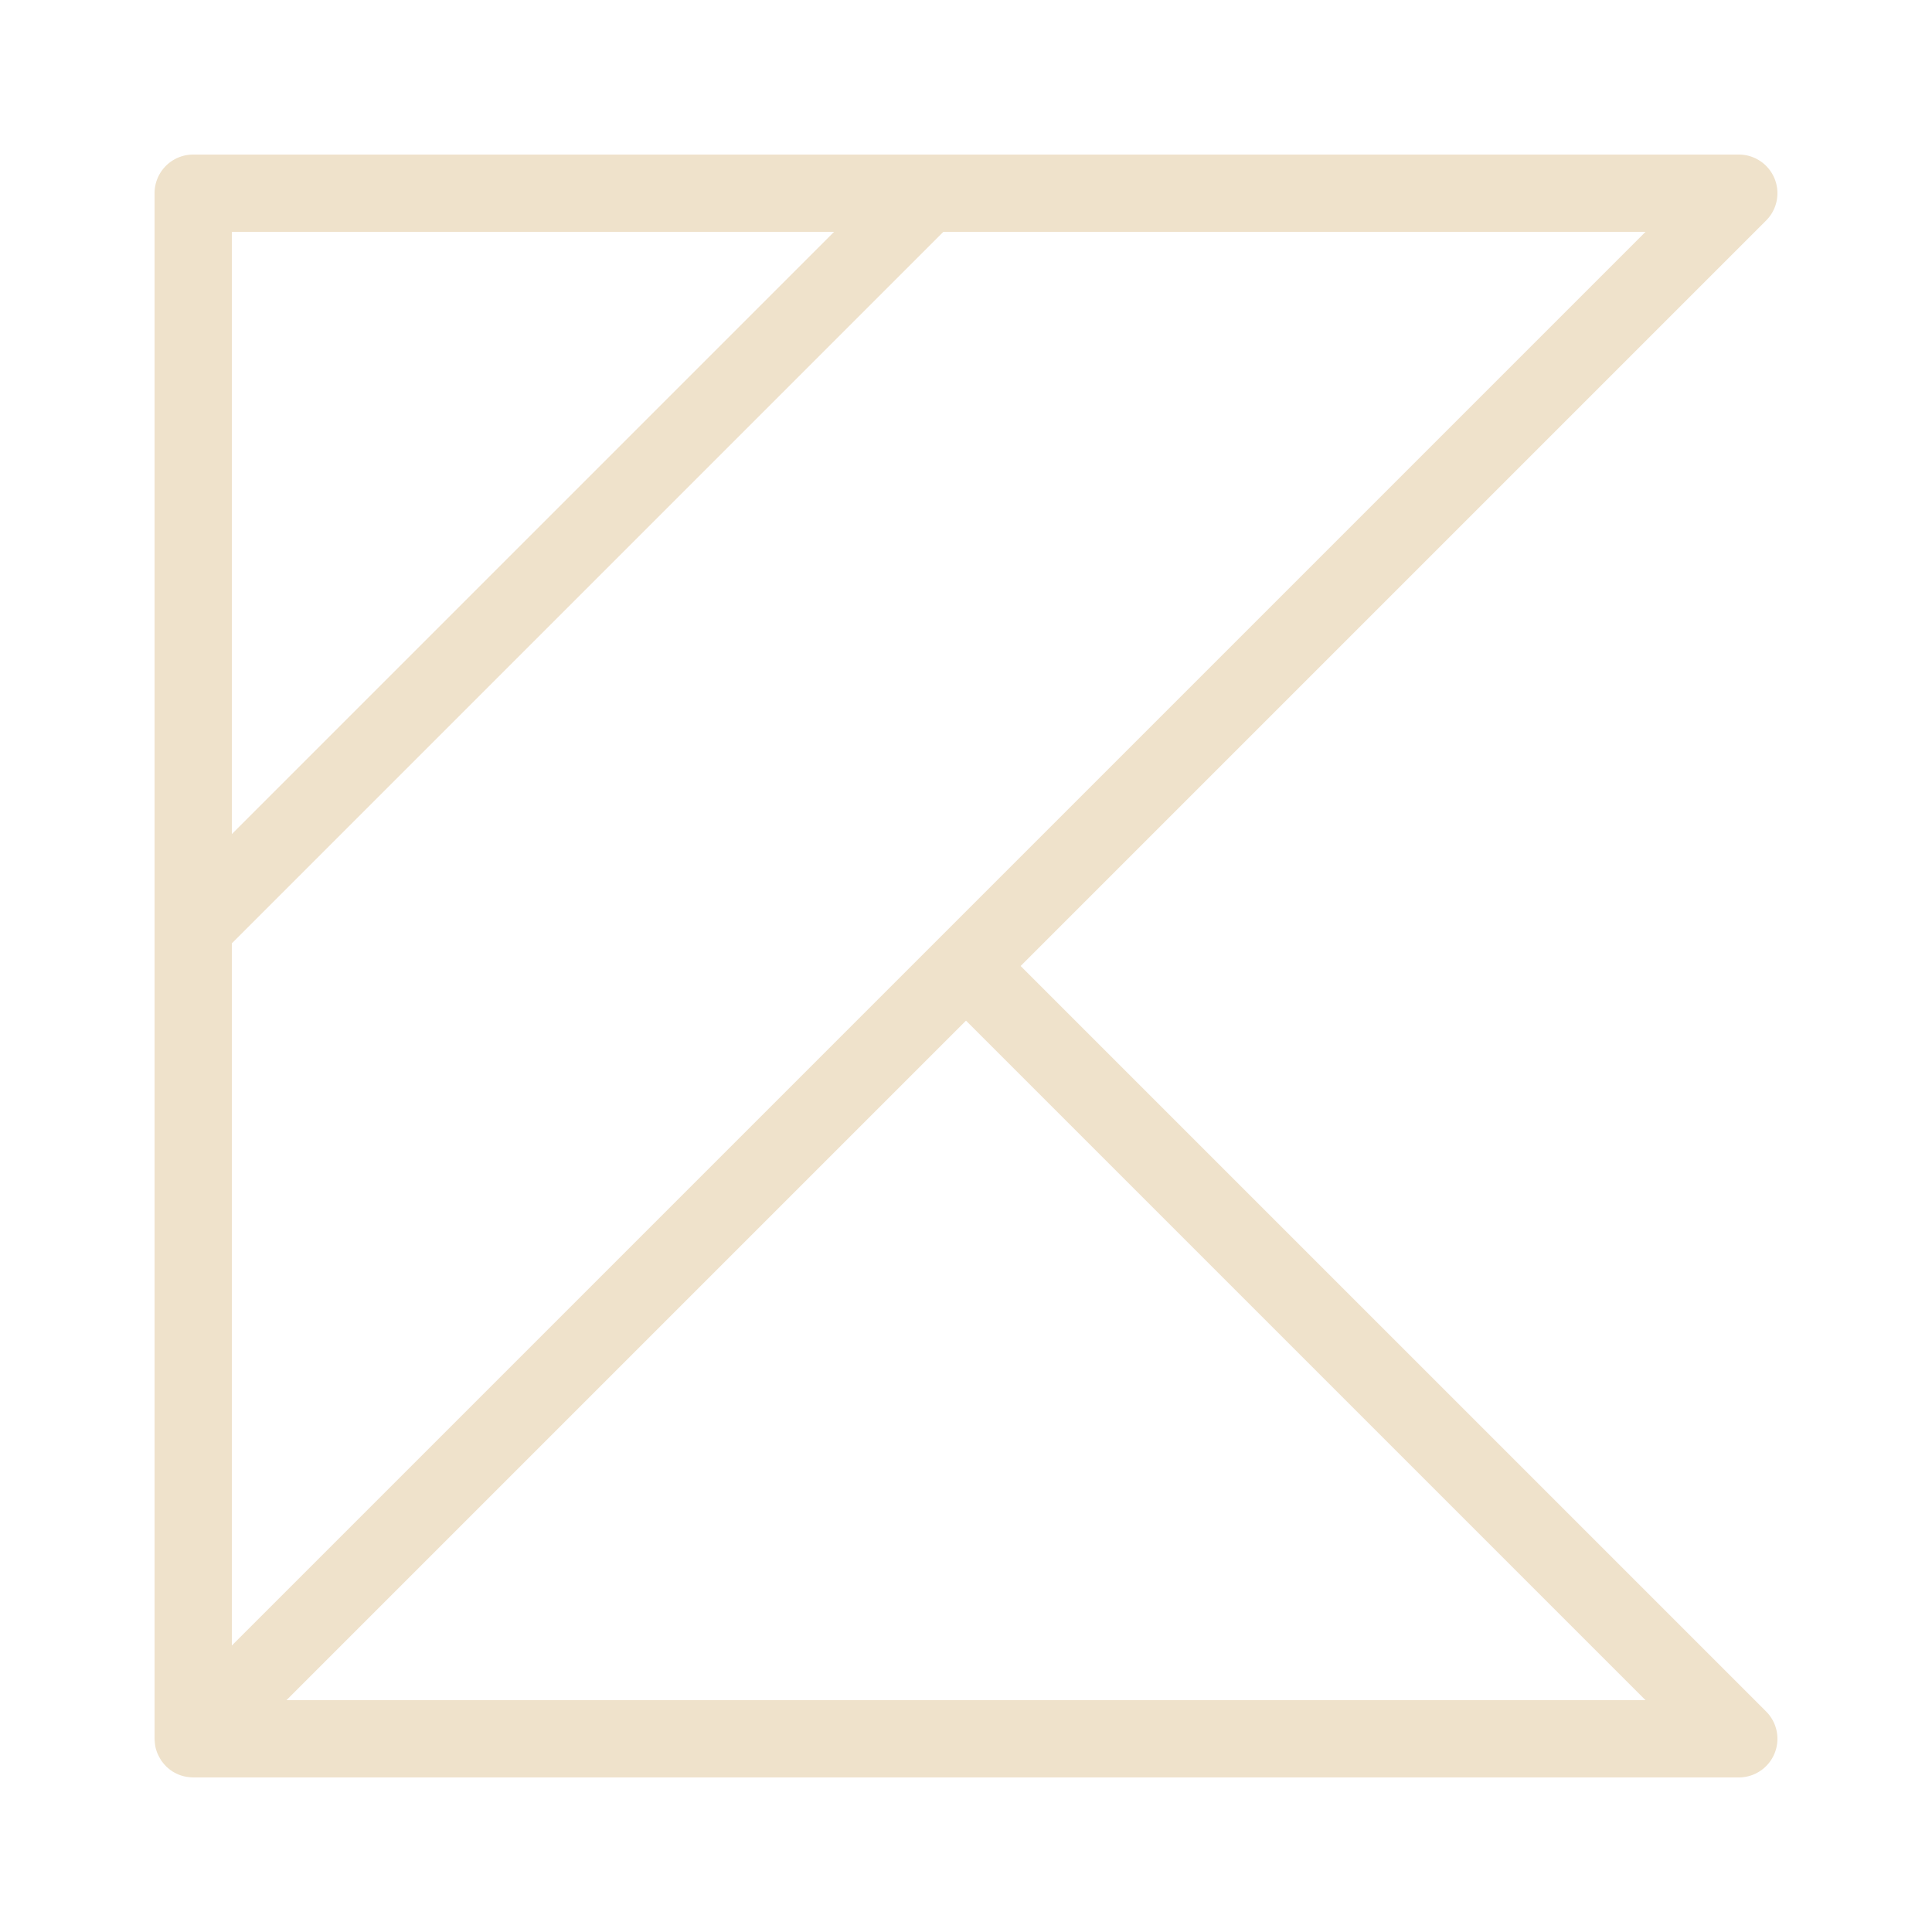 <svg xmlns="http://www.w3.org/2000/svg" viewBox="0 0 50 50" width="512px" height="512px">
    <path fill="#EFE2CB" d="M 5 4 A 1 1 0 0 0 4 5 L 4 24 L 4 45 A 1 1 0 0 0 4 45.006 A 1 1 0 0 0 4.004 45.062 A 1 1 0 0 0 4.008 45.111 A 1 1 0 0 0 4.01 45.123 A 1 1 0 0 0 4.023 45.213 A 1 1 0 0 0 4.045 45.295 A 1 1 0 0 0 4.062 45.344 A 1 1 0 0 0 4.086 45.402 A 1 1 0 0 0 4.129 45.486 A 1 1 0 0 0 4.156 45.533 A 1 1 0 0 0 4.178 45.568 A 1 1 0 0 0 4.217 45.619 A 1 1 0 0 0 4.24 45.648 A 1 1 0 0 0 4.281 45.693 A 1 1 0 0 0 4.307 45.721 A 1 1 0 0 0 4.373 45.777 A 1 1 0 0 0 4.379 45.783 A 1 1 0 0 0 4.449 45.834 A 1 1 0 0 0 4.463 45.844 A 1 1 0 0 0 4.473 45.85 A 1 1 0 0 0 4.547 45.891 A 1 1 0 0 0 4.639 45.932 A 1 1 0 0 0 4.699 45.953 A 1 1 0 0 0 4.742 45.965 A 1 1 0 0 0 4.748 45.967 A 1 1 0 0 0 4.83 45.984 A 1 1 0 0 0 4.891 45.992 A 1 1 0 0 0 4.945 45.998 A 1 1 0 0 0 4.965 45.998 A 1 1 0 0 0 5 46 A 1 1 0 0 0 5.029 46 L 45 46 A 1 1 0 0 0 45.707 44.293 L 26.414 25 L 45.707 5.707 A 1 1 0 0 0 45 4 L 24 4 L 5 4 z M 6 6 L 21.586 6 L 6 21.586 L 6 6 z M 24.414 6 L 42.586 6 L 24.293 24.293 L 6 42.586 L 6 24.414 L 24.414 6 z M 25 26.414 L 42.586 44 L 7.414 44 L 25 26.414 z"/>
</svg>